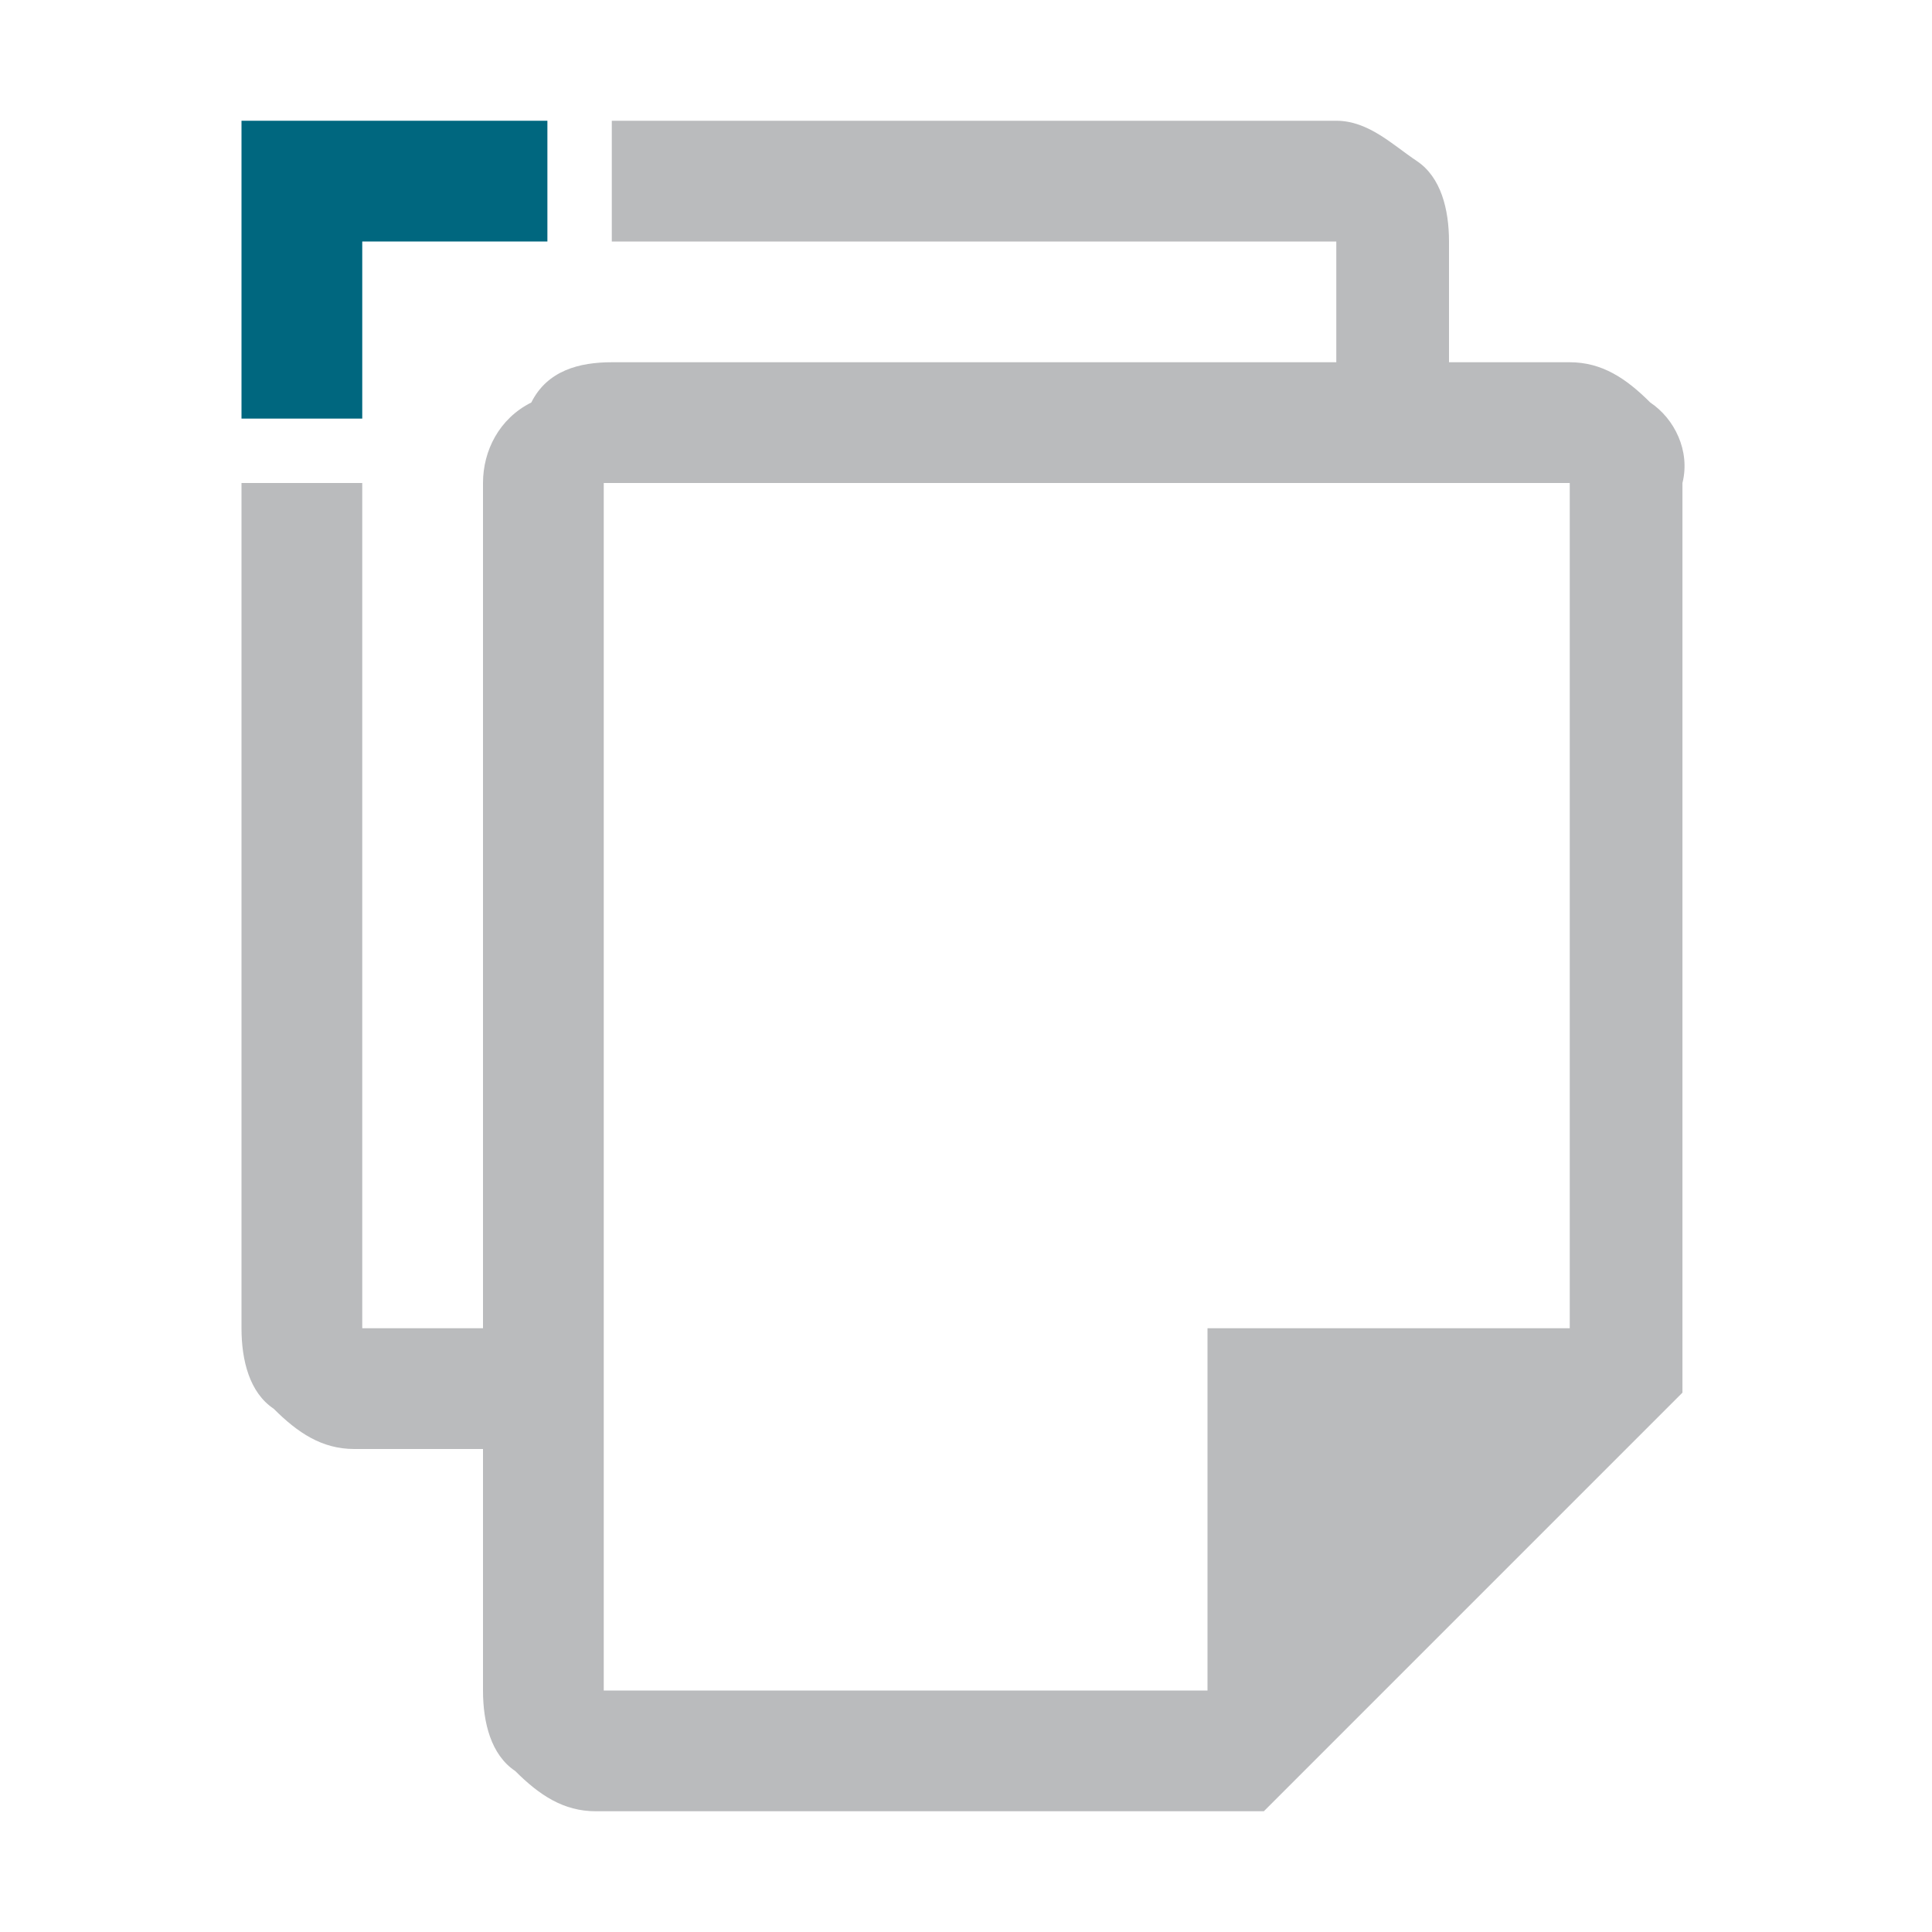 <?xml version="1.0" encoding="utf-8"?>
<!-- Generator: Adobe Illustrator 29.2.0, SVG Export Plug-In . SVG Version: 9.03 Build 55982)  -->
<svg version="1.1" id="Layer_1" xmlns="http://www.w3.org/2000/svg" xmlns:xlink="http://www.w3.org/1999/xlink" x="0px" y="0px"
	 viewBox="0 0 24 24" style="enable-background:new 0 0 24 24;" xml:space="preserve">
<style type="text/css">
	.st0{fill:#00677F;}
	.st1{fill:#BABBBD;}
</style>
<polygon class="st0" points="3,5.2 3,1.5 6.8,1.5 6.8,3 4.5,3 4.5,5.2 "/>
<path class="st1" d="M20.5,5c-0.3-0.3-0.6-0.5-1-0.5H18V3c0-0.4-0.1-0.8-0.4-1s-0.6-0.5-1-0.5h-9V3h9v1.5h-9c-0.4,0-0.8,0.1-1,0.5
	C6.2,5.2,6,5.6,6,6v4.5v6H4.5V6H3v10.5c0,0.4,0.1,0.8,0.4,1c0.3,0.3,0.6,0.5,1,0.5H6v3c0,0.4,0.1,0.8,0.4,1c0.3,0.3,0.6,0.5,1,0.5
	h8.3l5.2-5.2V6C21,5.6,20.8,5.2,20.5,5z M19.5,16.5H15V21H7.5l0-15h12V16.5z"/>
</svg>
